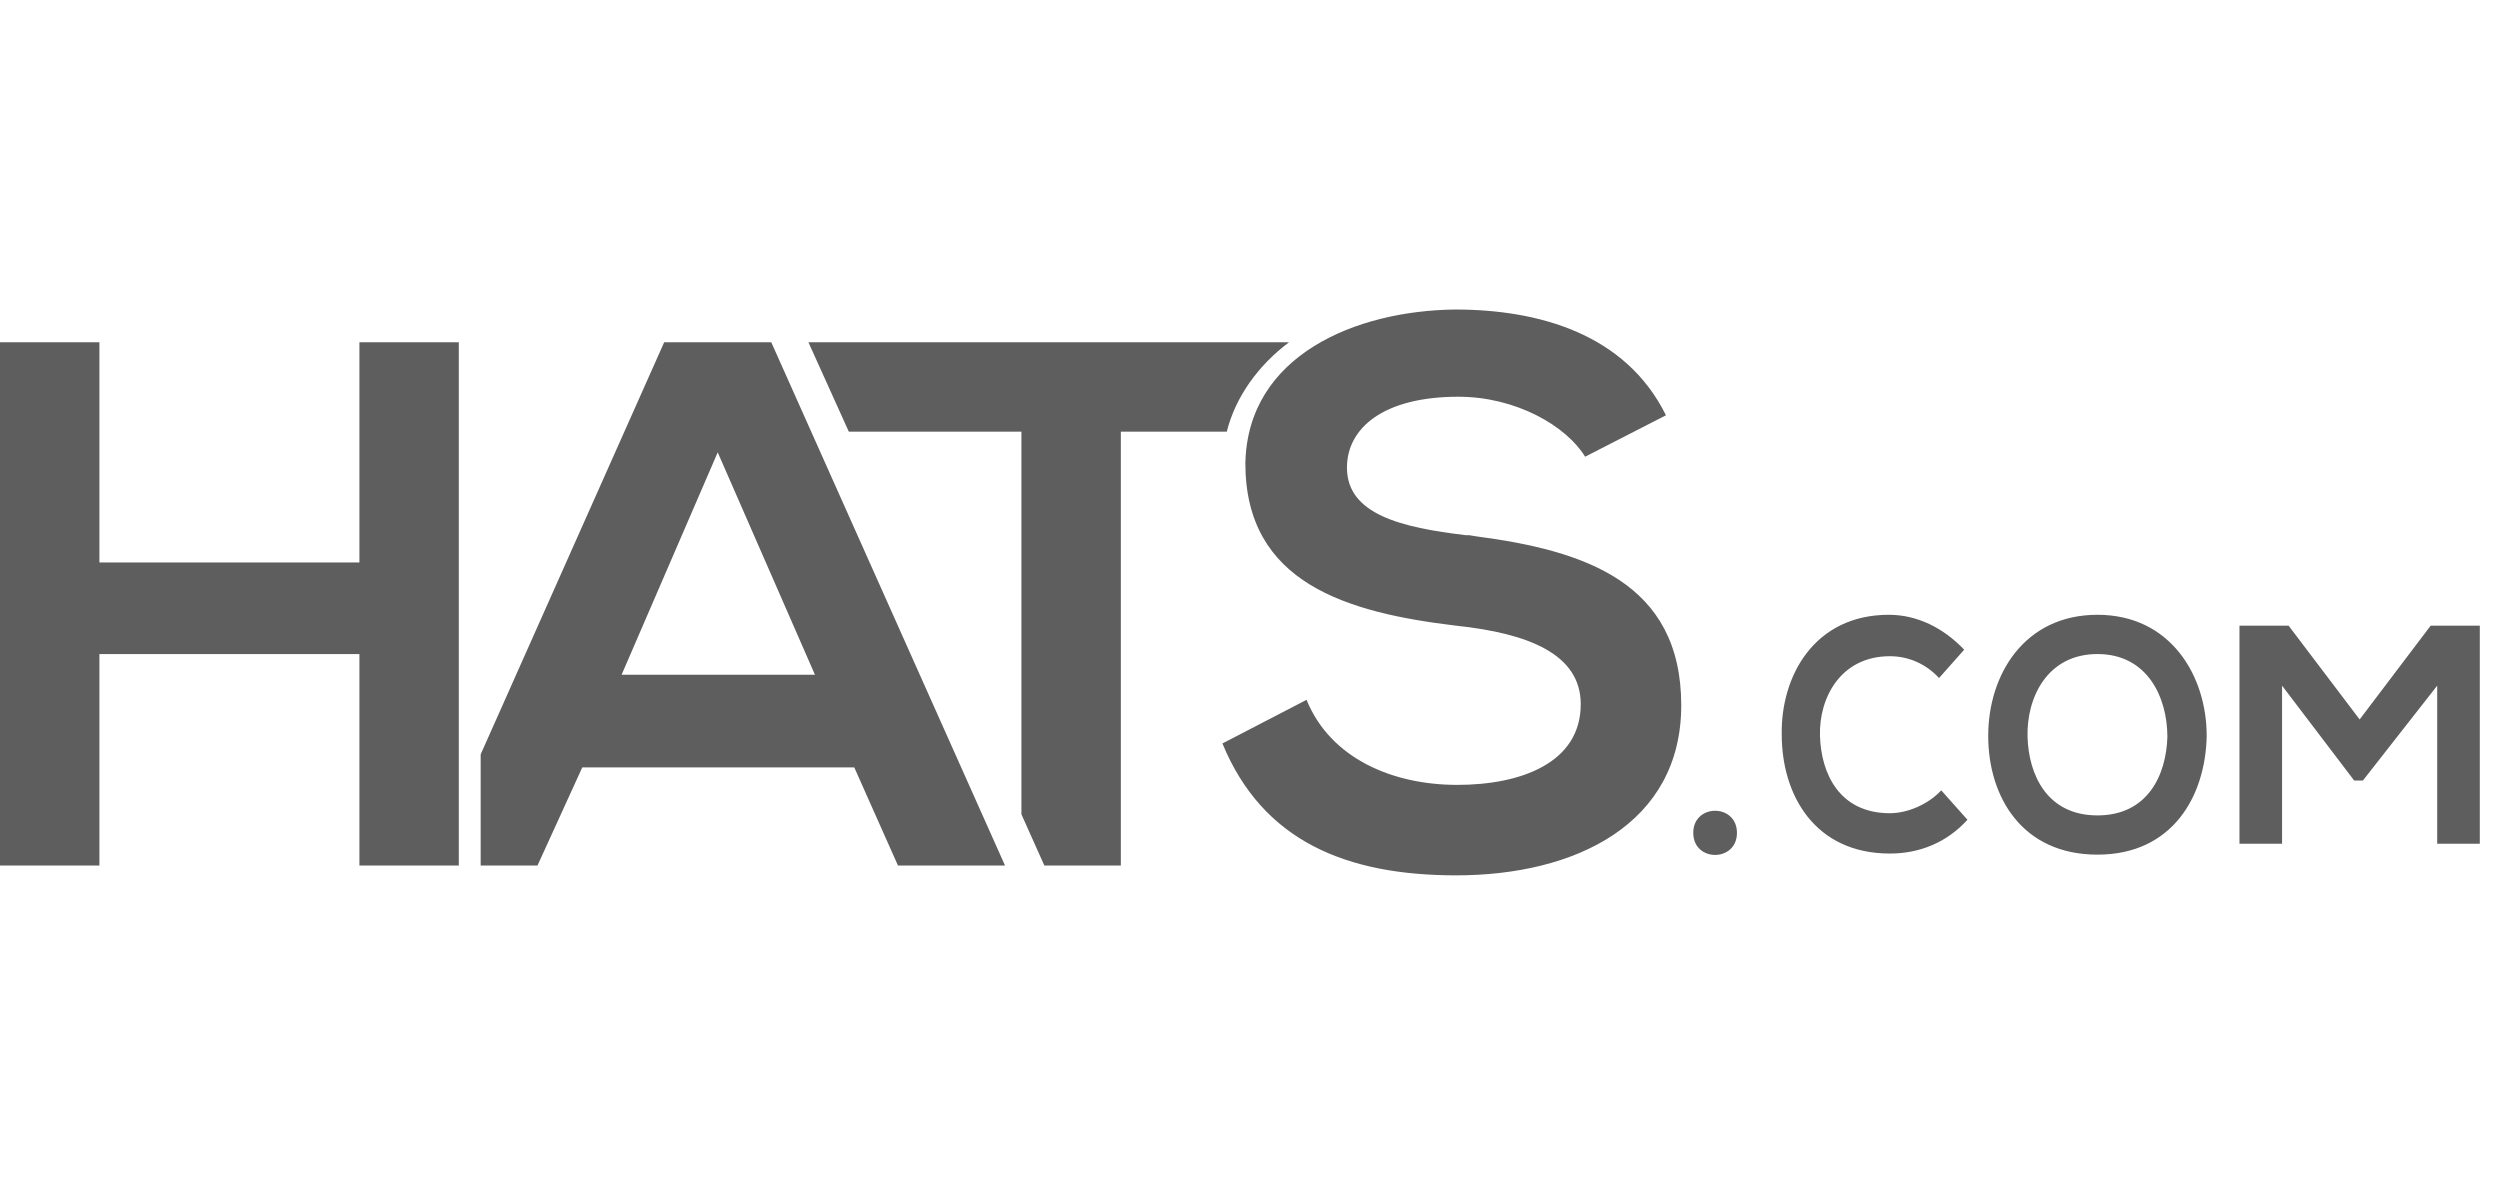 <svg width="105" height="50" viewBox="0 0 105 50" fill="none" xmlns="http://www.w3.org/2000/svg">
<path d="M61.114 13C64.602 13 68.272 14.007 69.97 17.442L66.575 19.182C65.794 17.9 63.684 16.663 61.252 16.663C58.086 16.663 56.572 17.991 56.572 19.64C56.572 21.609 58.866 22.158 61.574 22.479H61.711L61.986 22.524C66.529 23.12 70.612 24.448 70.612 29.622C70.612 34.613 66.162 36.765 61.16 36.765C56.572 36.765 53.039 35.346 51.342 31.225L54.875 29.393C55.884 31.866 58.499 32.965 61.206 32.965C63.867 32.965 66.391 32.049 66.391 29.576C66.391 27.47 64.189 26.6 61.16 26.279C56.572 25.73 52.305 24.493 52.305 19.456C52.397 14.923 56.939 13.046 61.114 13ZM4.175 14.374V23.623H15.095V14.374H19.27V36.353H15.095V27.47H4.175V36.353H0V14.374H4.175ZM32.393 14.374L42.211 36.353H37.715L35.88 32.232H24.455L22.574 36.353H20.188V31.683L27.896 14.374L32.393 14.374ZM54.141 14.374C52.856 15.335 51.892 16.663 51.525 18.129H47.075V36.353H43.863L42.9 34.201V18.129H35.65L33.953 14.374H54.141ZM79.33 25.821C80.522 25.821 81.624 26.371 82.496 27.287L81.44 28.477C80.89 27.882 80.156 27.561 79.376 27.561C77.311 27.561 76.393 29.302 76.439 30.904C76.485 32.507 77.265 34.155 79.376 34.155C80.11 34.155 80.981 33.789 81.532 33.194L82.633 34.43C81.761 35.392 80.614 35.849 79.375 35.849C76.21 35.849 74.833 33.377 74.833 30.858C74.787 28.386 76.21 25.821 79.33 25.821ZM88.093 25.821C91.167 25.821 92.681 28.386 92.681 30.904C92.635 33.423 91.259 35.895 88.093 35.895C84.927 35.895 83.505 33.468 83.505 30.904C83.505 28.34 85.019 25.821 88.093 25.821ZM72.952 34.98C72.952 36.216 71.117 36.216 71.117 34.98C71.117 33.743 72.952 33.743 72.952 34.98ZM96.122 26.279L99.105 30.217L102.087 26.279H104.152V35.438H102.362V28.798L99.242 32.782H98.875L95.847 28.798V35.438H94.058V26.279H96.122ZM88.093 27.47C85.983 27.47 85.111 29.302 85.157 30.95C85.203 32.553 85.983 34.247 88.093 34.247C90.204 34.247 90.984 32.553 91.03 30.95C91.03 29.302 90.204 27.47 88.093 27.47ZM30.144 18.999L26.107 28.34H34.228L30.144 18.999Z" fill="#5E5E5E"/>
</svg>
